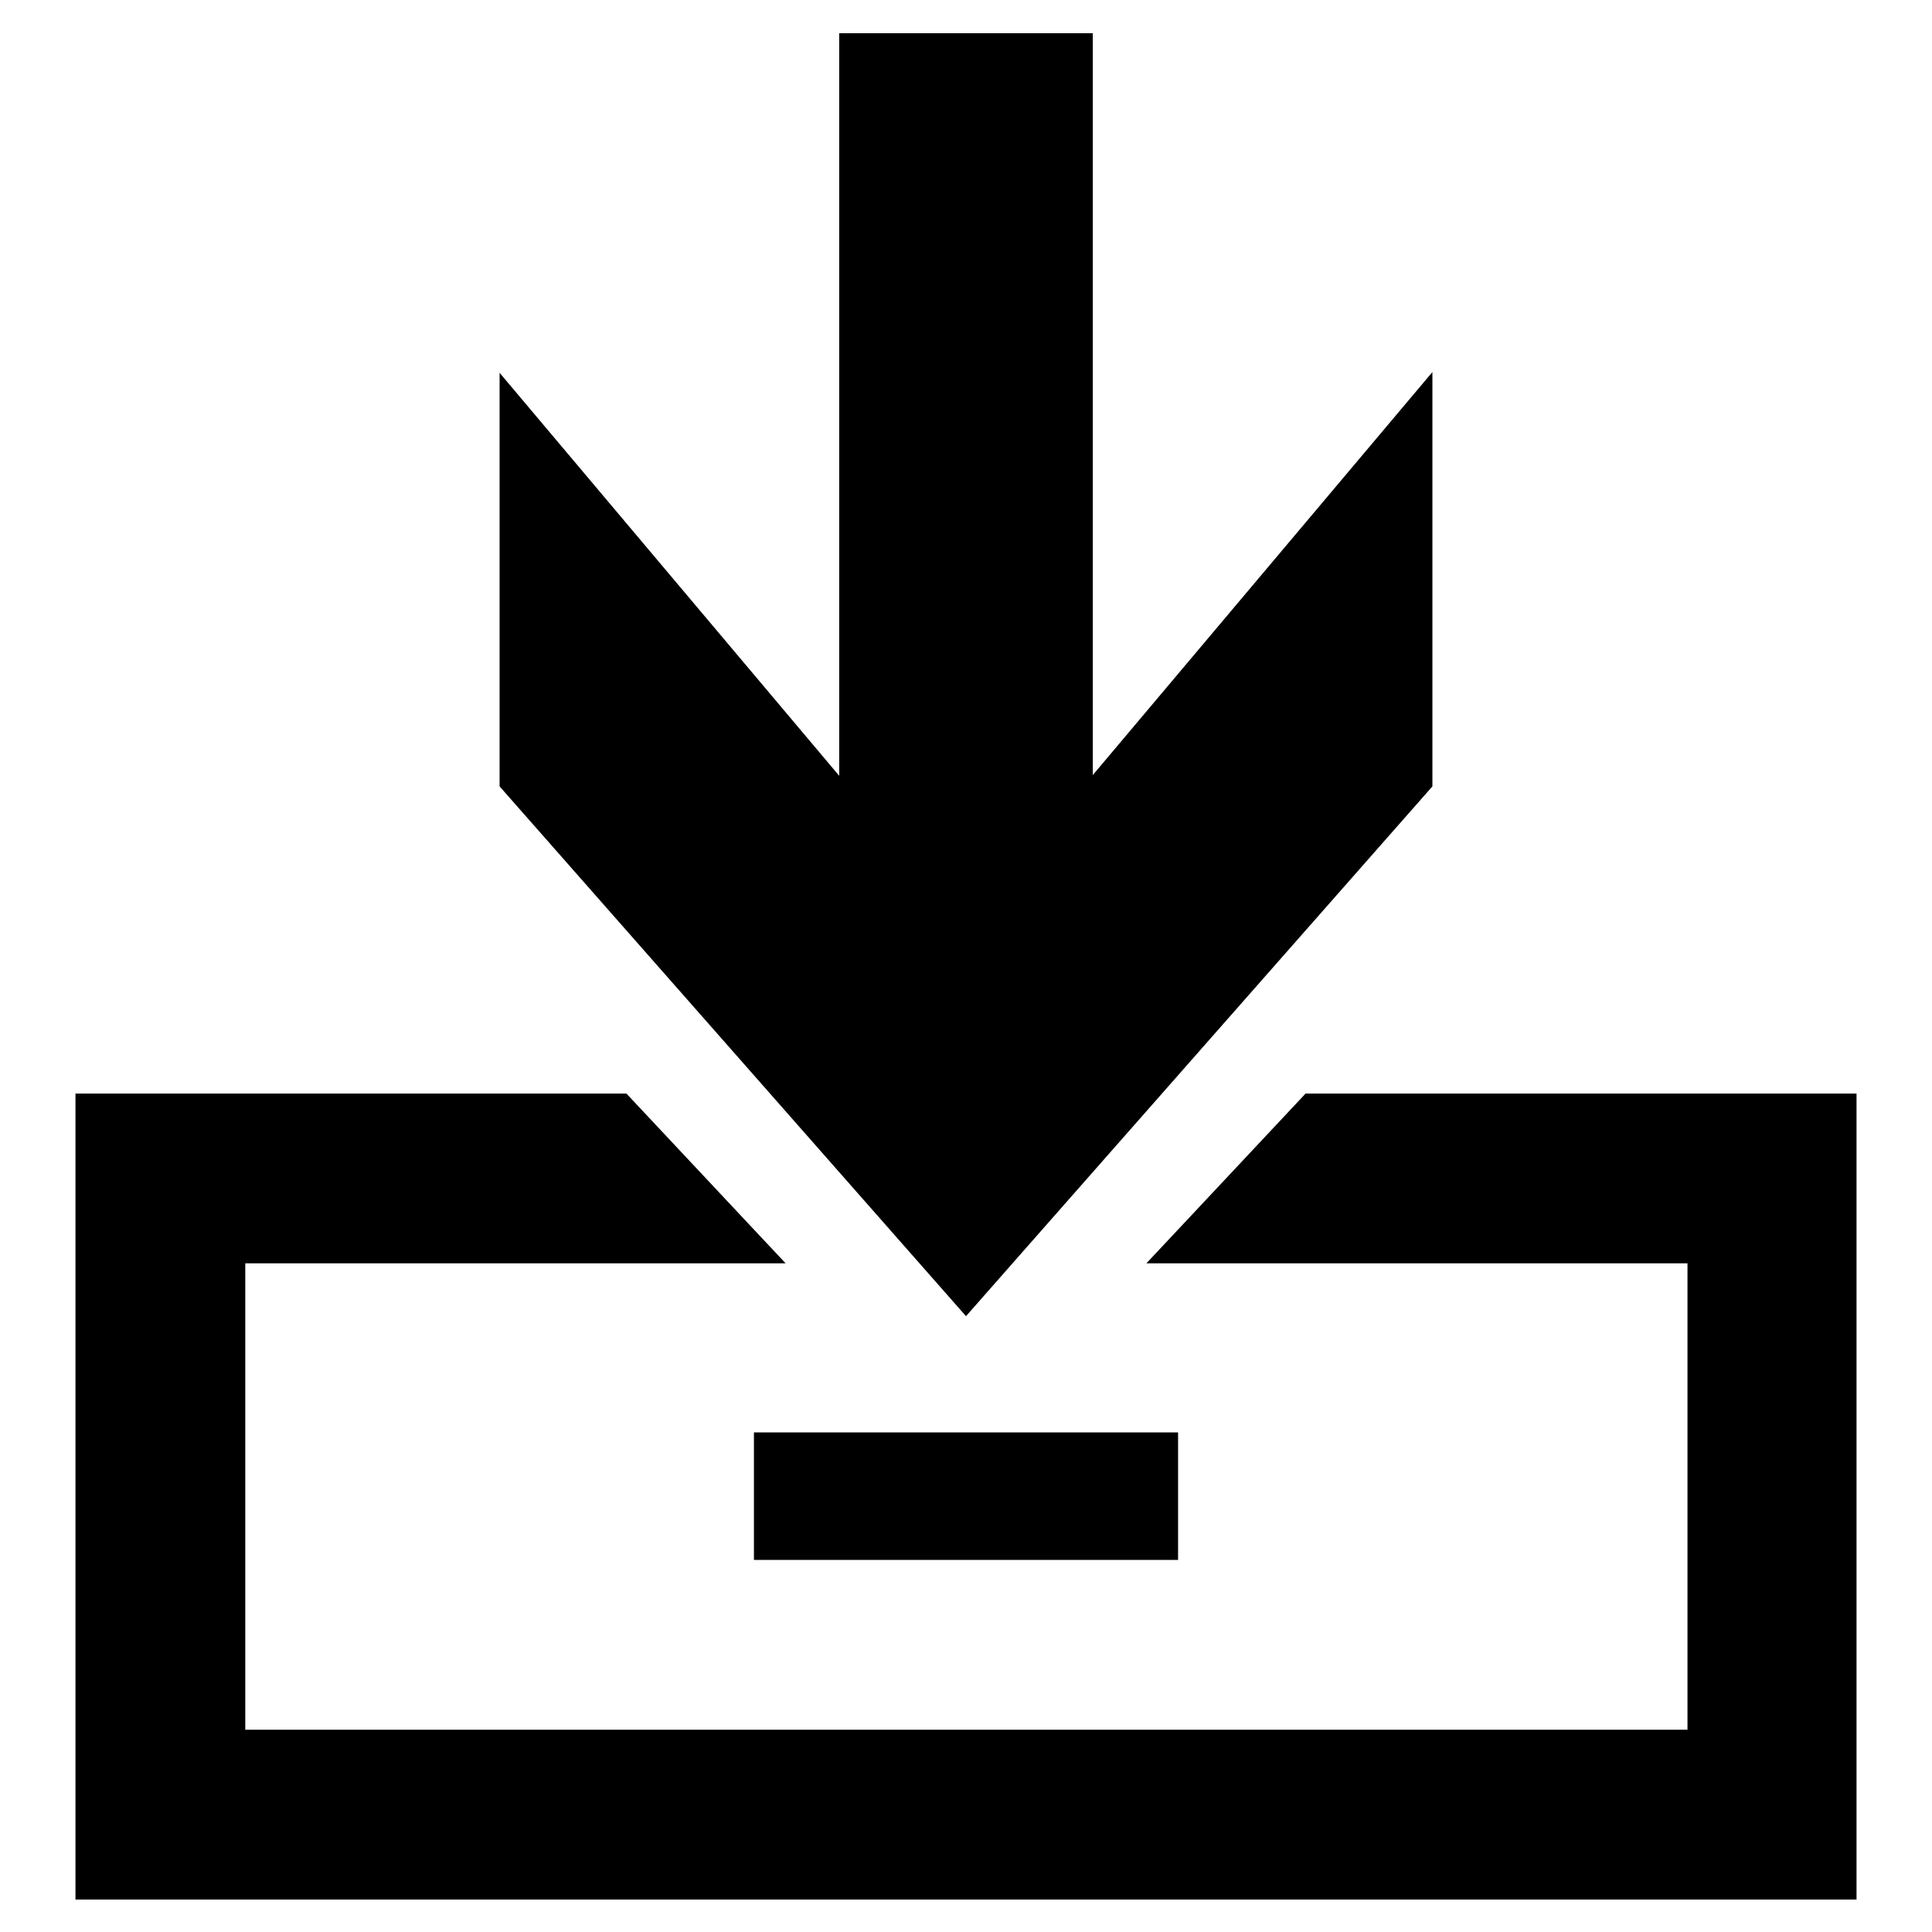 <?xml version="1.0" encoding="utf-8"?>
<!-- Svg Vector Icons : http://www.onlinewebfonts.com/icon -->
<!DOCTYPE svg PUBLIC "-//W3C//DTD SVG 1.1//EN" "http://www.w3.org/Graphics/SVG/1.1/DTD/svg11.dtd">
<svg version="1.1" xmlns="http://www.w3.org/2000/svg" xmlns:xlink="http://www.w3.org/1999/xlink" x="0px" y="0px" viewBox="0 0 256 256" enable-background="new 0 0 256 256" xml:space="preserve">
<g><g><path fill="#000000" d="M111.2,4.4v98.4l-45-53.4v54.8l61.8,70.2l61.8-70.2V49.3l-45,53.4V4.4H111.2z M10,144.9h73l21.1,22.5H32.5v61.8h191.1v-61.8h-71.7l21.1-22.5h73v106.8H10V144.9z M99.9,189.8h56.2v16.9H99.9V189.8z"/></g></g>
</svg>